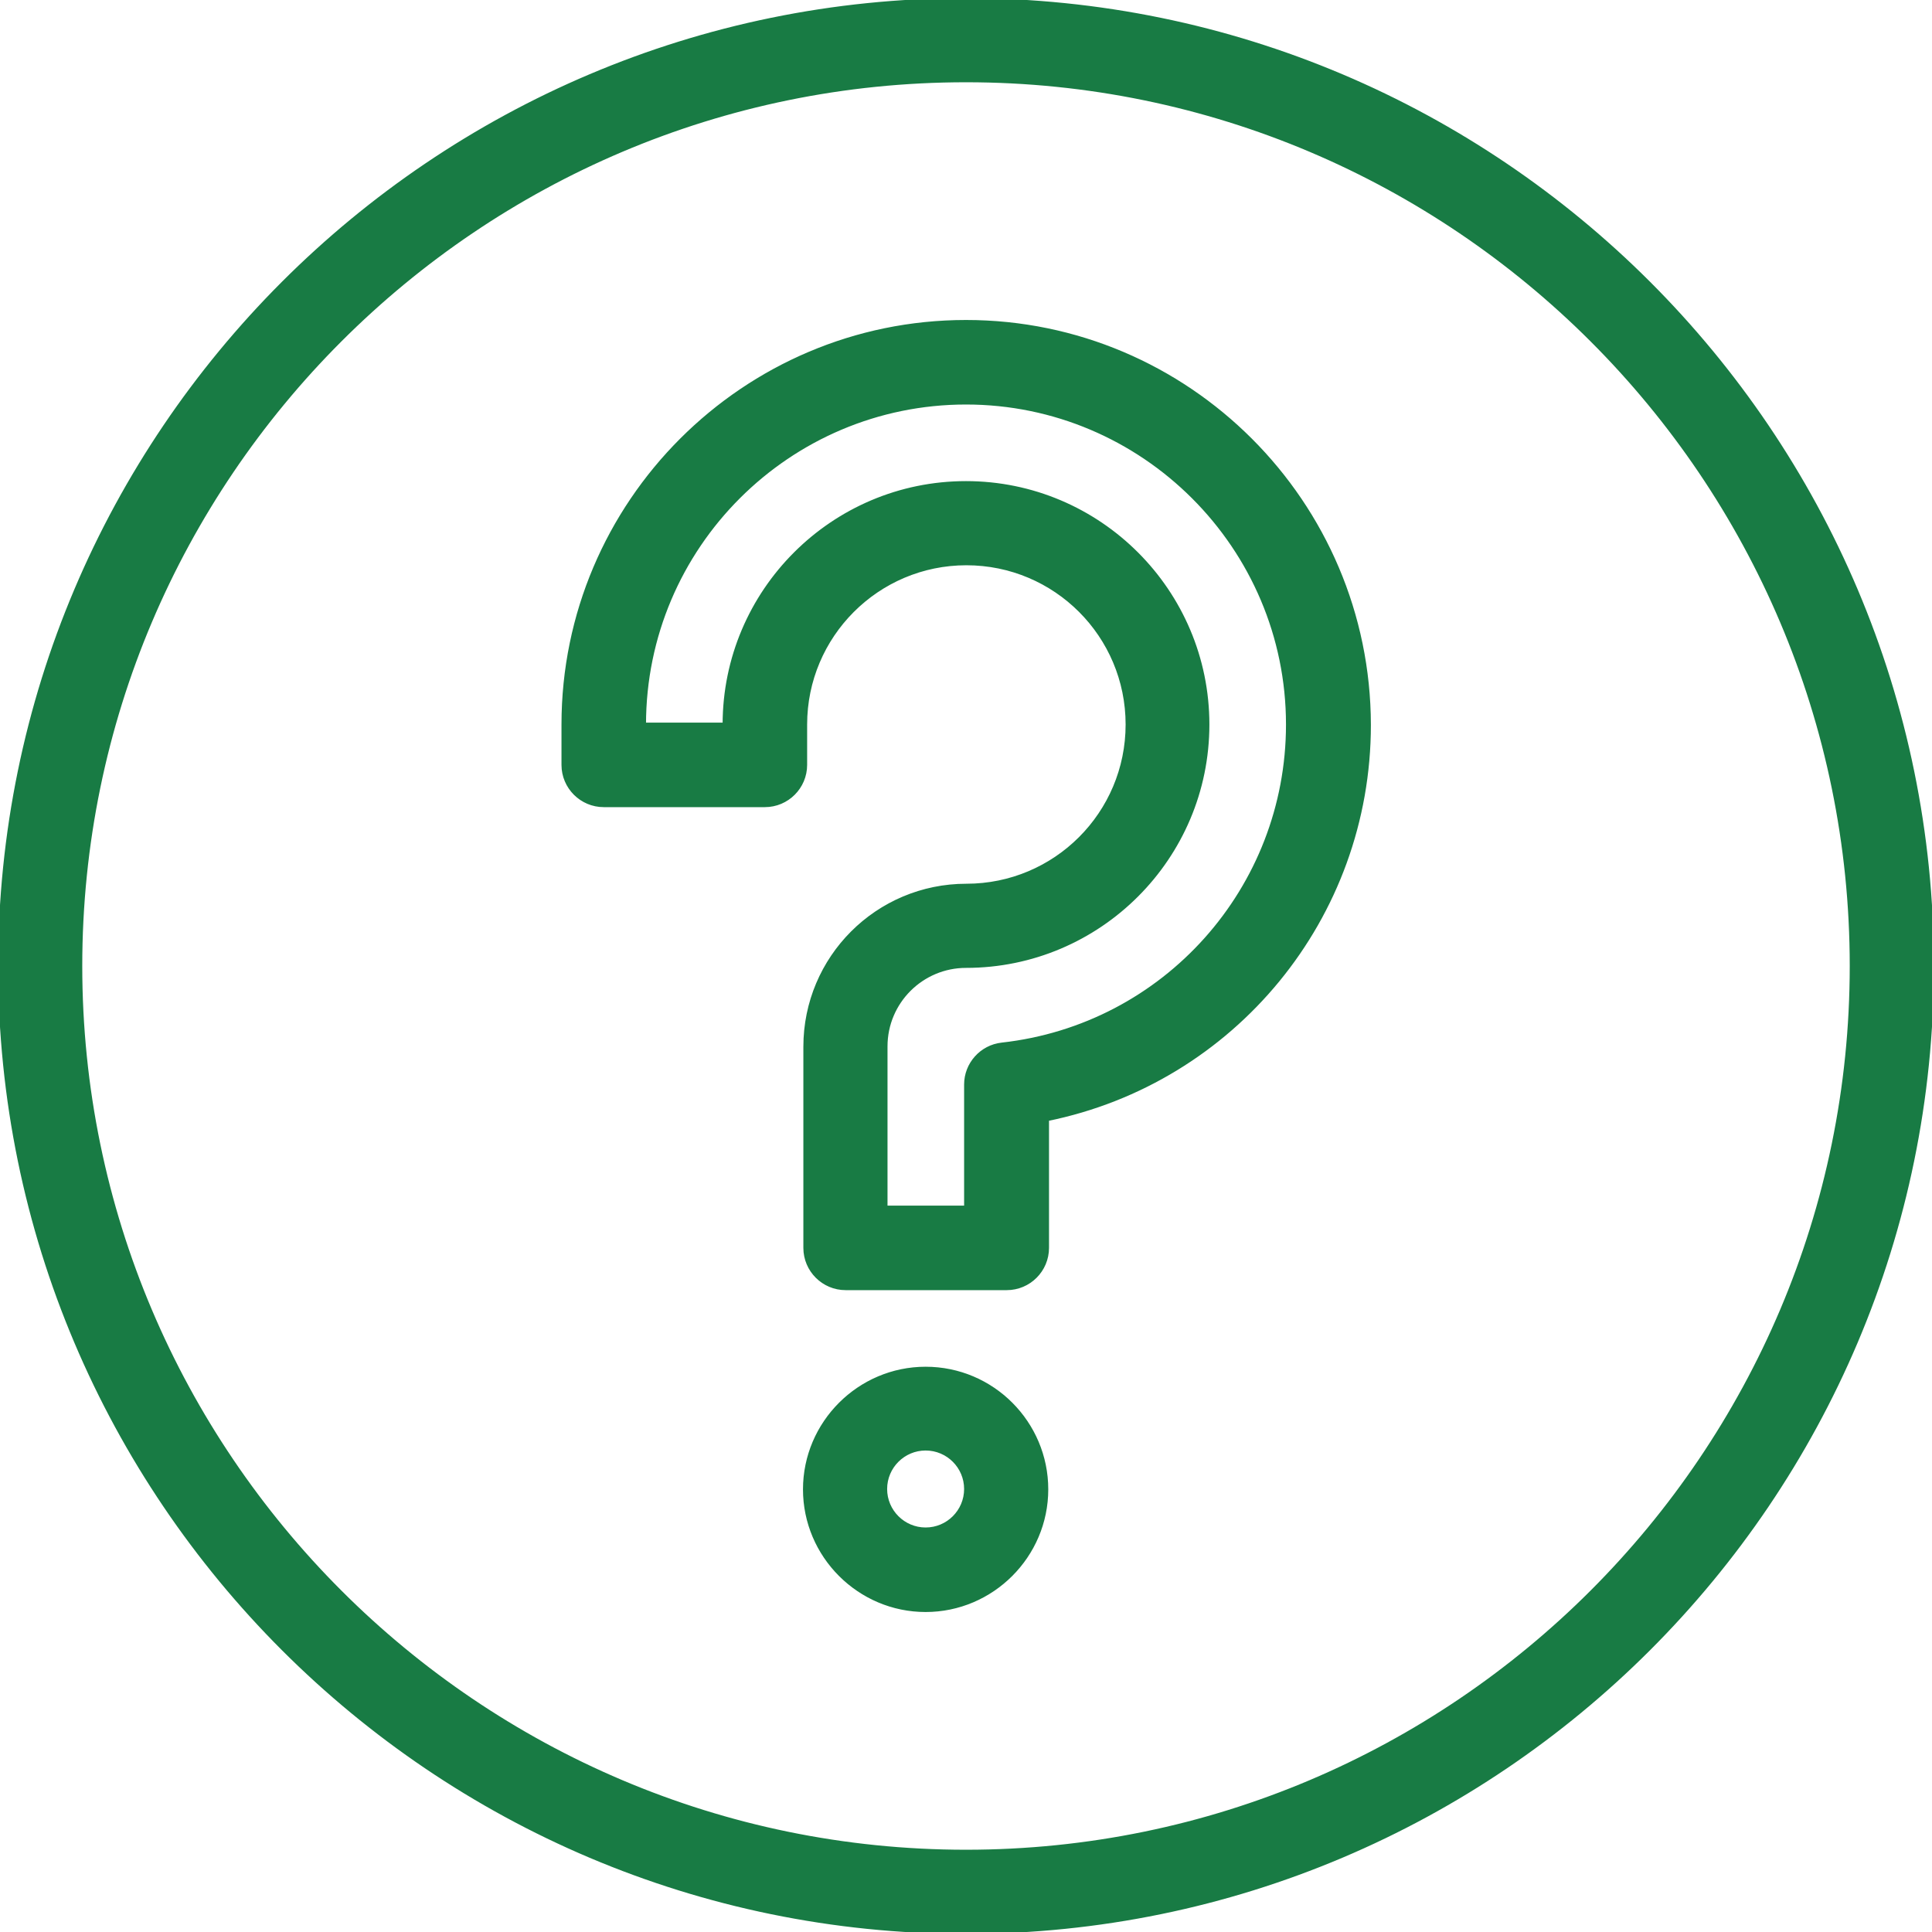 <?xml version="1.0" encoding="utf-8"?>
<!-- Generator: Adobe Illustrator 23.0.0, SVG Export Plug-In . SVG Version: 6.00 Build 0)  -->
<svg version="1.1" id="Capa_1" xmlns="http://www.w3.org/2000/svg" xmlns:xlink="http://www.w3.org/1999/xlink" x="0px" y="0px"
	 viewBox="0 0 512 512" style="enable-background:new 0 0 512 512;" xml:space="preserve">
<style type="text/css">
	.st0{fill:#187b44;stroke:#187b44;stroke-miterlimit:10;}
</style>
<g>
	<g>
		<g>
			<path class="st0" d="M256,0C114.8,0,0,114.8,0,256s114.8,256,256,256s256-114.8,256-256S397.2,0,256,0z M256,490.7
				C126.6,490.7,21.3,385.4,21.3,256S126.6,21.3,256,21.3S490.7,126.6,490.7,256S385.4,490.7,256,490.7z"/>
			<path class="st0" d="M256,85.3c-58.8,0-106.7,47.9-106.7,106.7v10.7c0,5.9,4.8,10.7,10.7,10.7h42.7c5.9,0,10.7-4.8,10.7-10.7V192
				c0-23.5,19.1-42.7,42.7-42.7s42.7,19.1,42.7,42.7s-19.1,42.7-42.7,42.7s-42.7,19.1-42.7,42.7v53.3c0,5.9,4.8,10.7,10.7,10.7h42.7
				c5.9,0,10.7-4.8,10.7-10.7v-34.1c49.3-10,85.3-53.4,85.3-104.5C362.7,133.2,314.8,85.3,256,85.3z M265.5,276.8
				c-5.4,0.6-9.5,5.2-9.5,10.6V320h-21.3v-42.7c0-11.8,9.6-21.3,21.3-21.3c35.3,0,64-28.7,64-64s-28.7-64-64-64s-64,28.7-64,64
				h-21.3c0-47.1,38.3-85.3,85.3-85.3s85.3,38.3,85.3,85.3C341.3,235.5,308.7,272,265.5,276.8z"/>
			<path class="st0" d="M245.3,362.7c-17.6,0-32,14.4-32,32s14.4,32,32,32s32-14.4,32-32S263,362.7,245.3,362.7z M245.3,405.3
				c-5.9,0-10.7-4.8-10.7-10.7s4.8-10.7,10.7-10.7s10.7,4.8,10.7,10.7S251.2,405.3,245.3,405.3z"/>
		</g>
	</g>
</g>
</svg>

